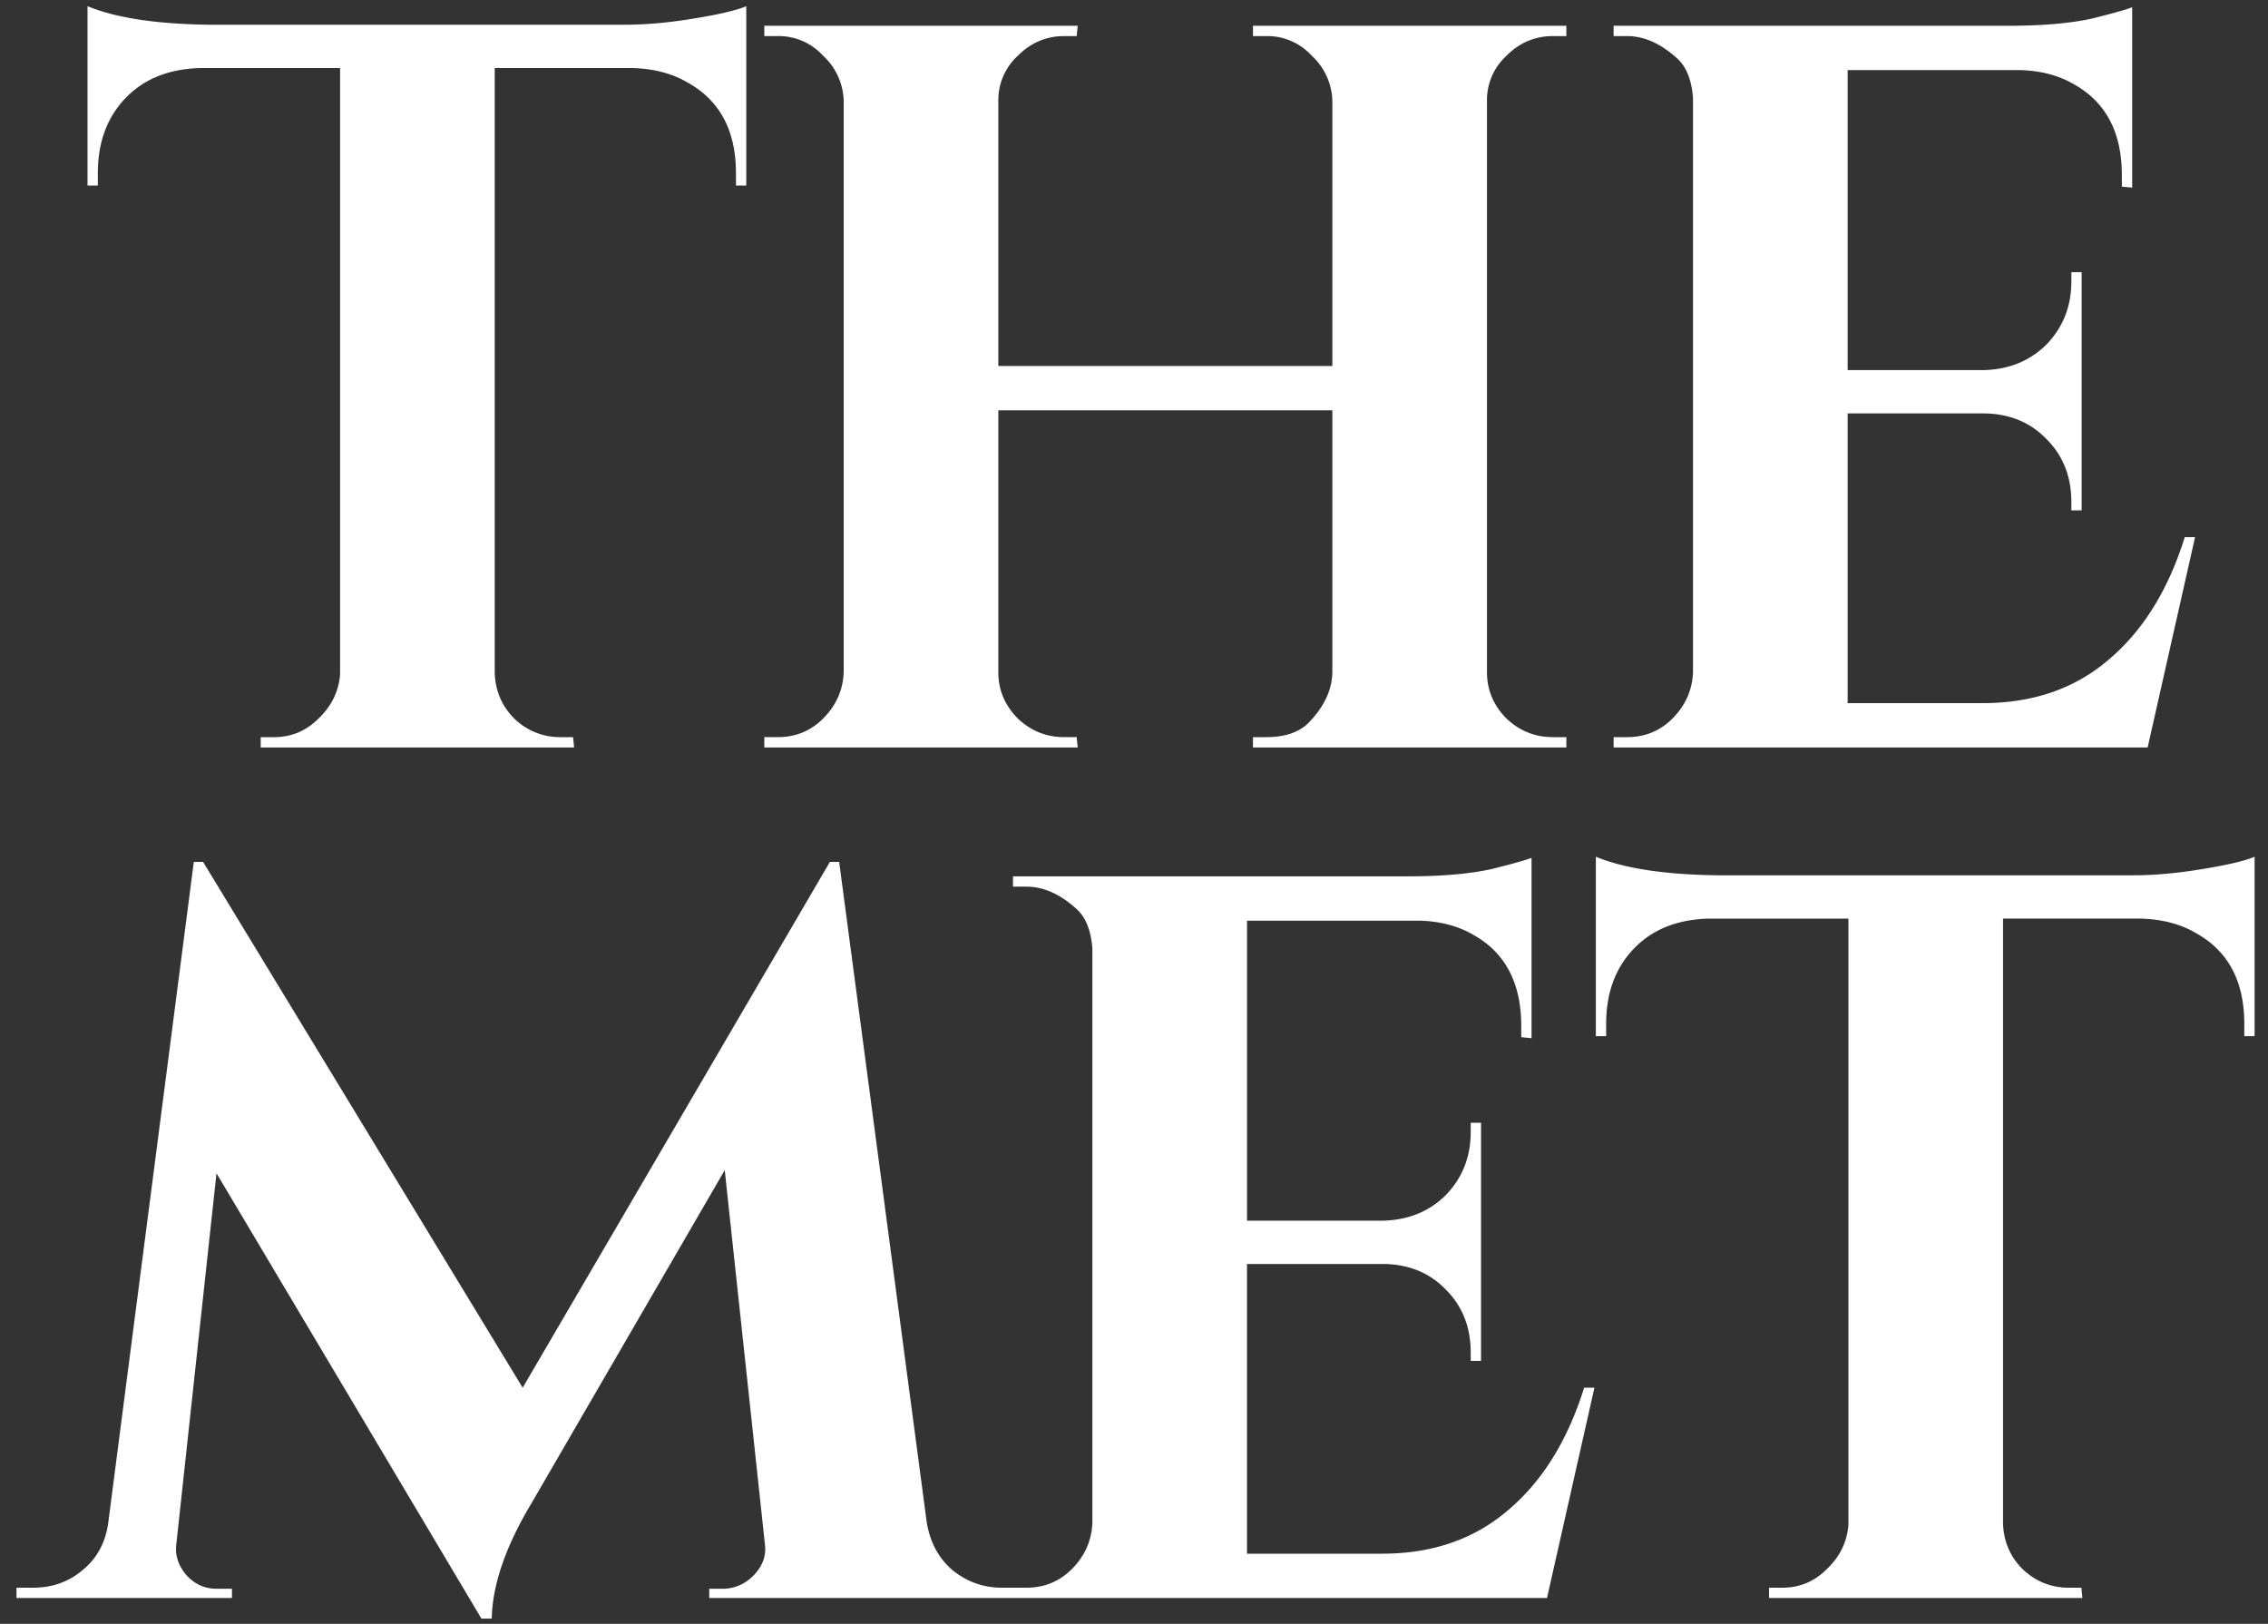 <svg width="88" height="63" fill="none" xmlns="http://www.w3.org/2000/svg"><rect width="100%" height="100%" fill="#333333" stroke="none"/><path d="M19.196 2.64v23.48c.027.693.28 1.28.76 1.76a2.53 2.53 0 0 0 1.8.72h.48l.04.4h-12.16v-.4h.52c.667 0 1.24-.24 1.72-.72.507-.48.787-1.053.84-1.72V2.64h-5.4c-1.227.027-2.2.413-2.92 1.16-.72.747-1.08 1.72-1.08 2.92v.48h-.4V.24c1.093.453 2.667.693 4.72.72h16.12c.827 0 1.72-.08 2.68-.24.987-.16 1.667-.32 2.04-.48V7.2h-.4v-.48c0-1.653-.627-2.827-1.88-3.52-.587-.347-1.293-.533-2.12-.56h-5.36Zm29.94 25.96c.694 0 1.227-.173 1.6-.52.614-.613.934-1.267.96-1.96v-10.2h-12.96v10.16c0 .693.254 1.293.76 1.8.507.48 1.107.72 1.8.72h.48l.04.4h-12.16v-.4h.52c.694 0 1.28-.24 1.76-.72.507-.507.774-1.107.8-1.8V3.92a2.47 2.47 0 0 0-.8-1.76 2.332 2.332 0 0 0-1.76-.76h-.52V1h12.16l-.04.4h-.48c-.693 0-1.293.253-1.8.76a2.331 2.331 0 0 0-.76 1.76V14.2h12.96V3.92a2.47 2.47 0 0 0-.8-1.76 2.332 2.332 0 0 0-1.76-.76h-.52V1h12.16v.4h-.52c-.693 0-1.293.253-1.8.76a2.331 2.331 0 0 0-.76 1.76v22.16c0 .693.254 1.293.76 1.8.507.48 1.107.72 1.8.72h.52v.4h-12.16v-.4h.52Zm13.994 0c.693 0 1.28-.24 1.76-.72.506-.507.773-1.107.8-1.8V3.8c-.054-.693-.254-1.2-.6-1.52-.64-.587-1.294-.88-1.96-.88h-.52V1h15.32c1.306 0 2.386-.093 3.24-.28.853-.213 1.373-.36 1.56-.44v7l-.4-.04V6.8c0-1.653-.614-2.827-1.84-3.52-.587-.347-1.28-.533-2.08-.56h-6.72v11.64h5.28c.986-.027 1.8-.36 2.44-1 .64-.667.96-1.48.96-2.44v-.36h.4v9.24h-.4v-.32c0-.987-.32-1.8-.96-2.44-.614-.64-1.4-.973-2.36-1h-5.36v11.24h5.24c1.946 0 3.573-.56 4.88-1.68 1.333-1.12 2.32-2.707 2.96-4.76h.4L83.33 29H62.61v-.4h.52Zm-24.25 33h.64v.4h-12v-.36h.6c.453-.027.84-.213 1.16-.56.32-.347.453-.733.4-1.16L28.12 45.4 20.6 58.36c-.987 1.653-1.493 3.133-1.52 4.44h-.4L8.4 45.52l-1.56 14.4c-.053.427.08.827.4 1.2.32.347.707.52 1.16.52H9V62H.64v-.4h.64c.747 0 1.387-.227 1.92-.68.56-.453.893-1.067 1-1.84l3.32-25.64h.36l12.4 20.4 11.92-20.4h.36l3.4 25.64c.133.773.467 1.387 1 1.84.56.453 1.2.68 1.92.68Zm.945 0c.693 0 1.28-.24 1.76-.72.507-.507.773-1.107.8-1.8V36.8c-.053-.693-.253-1.2-.6-1.52-.64-.587-1.293-.88-1.96-.88h-.52V34h15.32c1.307 0 2.387-.093 3.24-.28.853-.213 1.373-.36 1.56-.44v7l-.4-.04v-.44c0-1.653-.613-2.827-1.84-3.52-.587-.347-1.28-.533-2.08-.56h-6.72v11.64h5.28c.987-.027 1.8-.36 2.44-1 .64-.667.96-1.48.96-2.44v-.36h.4v9.24h-.4v-.32c0-.987-.32-1.8-.96-2.44-.613-.64-1.4-.973-2.36-1h-5.36v11.24h5.24c1.947 0 3.573-.56 4.88-1.68 1.333-1.12 2.32-2.707 2.96-4.76h.4L60.025 62h-20.72v-.4h.52Zm37.894-25.96v23.48c.027.693.28 1.28.76 1.76.507.48 1.107.72 1.8.72h.48l.04.4H68.64v-.4h.52c.667 0 1.24-.24 1.72-.72.507-.48.787-1.053.84-1.72V35.64h-5.4c-1.226.027-2.2.413-2.92 1.16-.72.747-1.08 1.72-1.08 2.92v.48h-.4v-6.96c1.094.453 2.667.693 4.72.72h16.12c.827 0 1.72-.08 2.68-.24.987-.16 1.667-.32 2.04-.48v6.96h-.4v-.48c0-1.653-.626-2.827-1.88-3.52-.586-.347-1.293-.533-2.12-.56h-5.36Z" fill="#fff"/></svg>